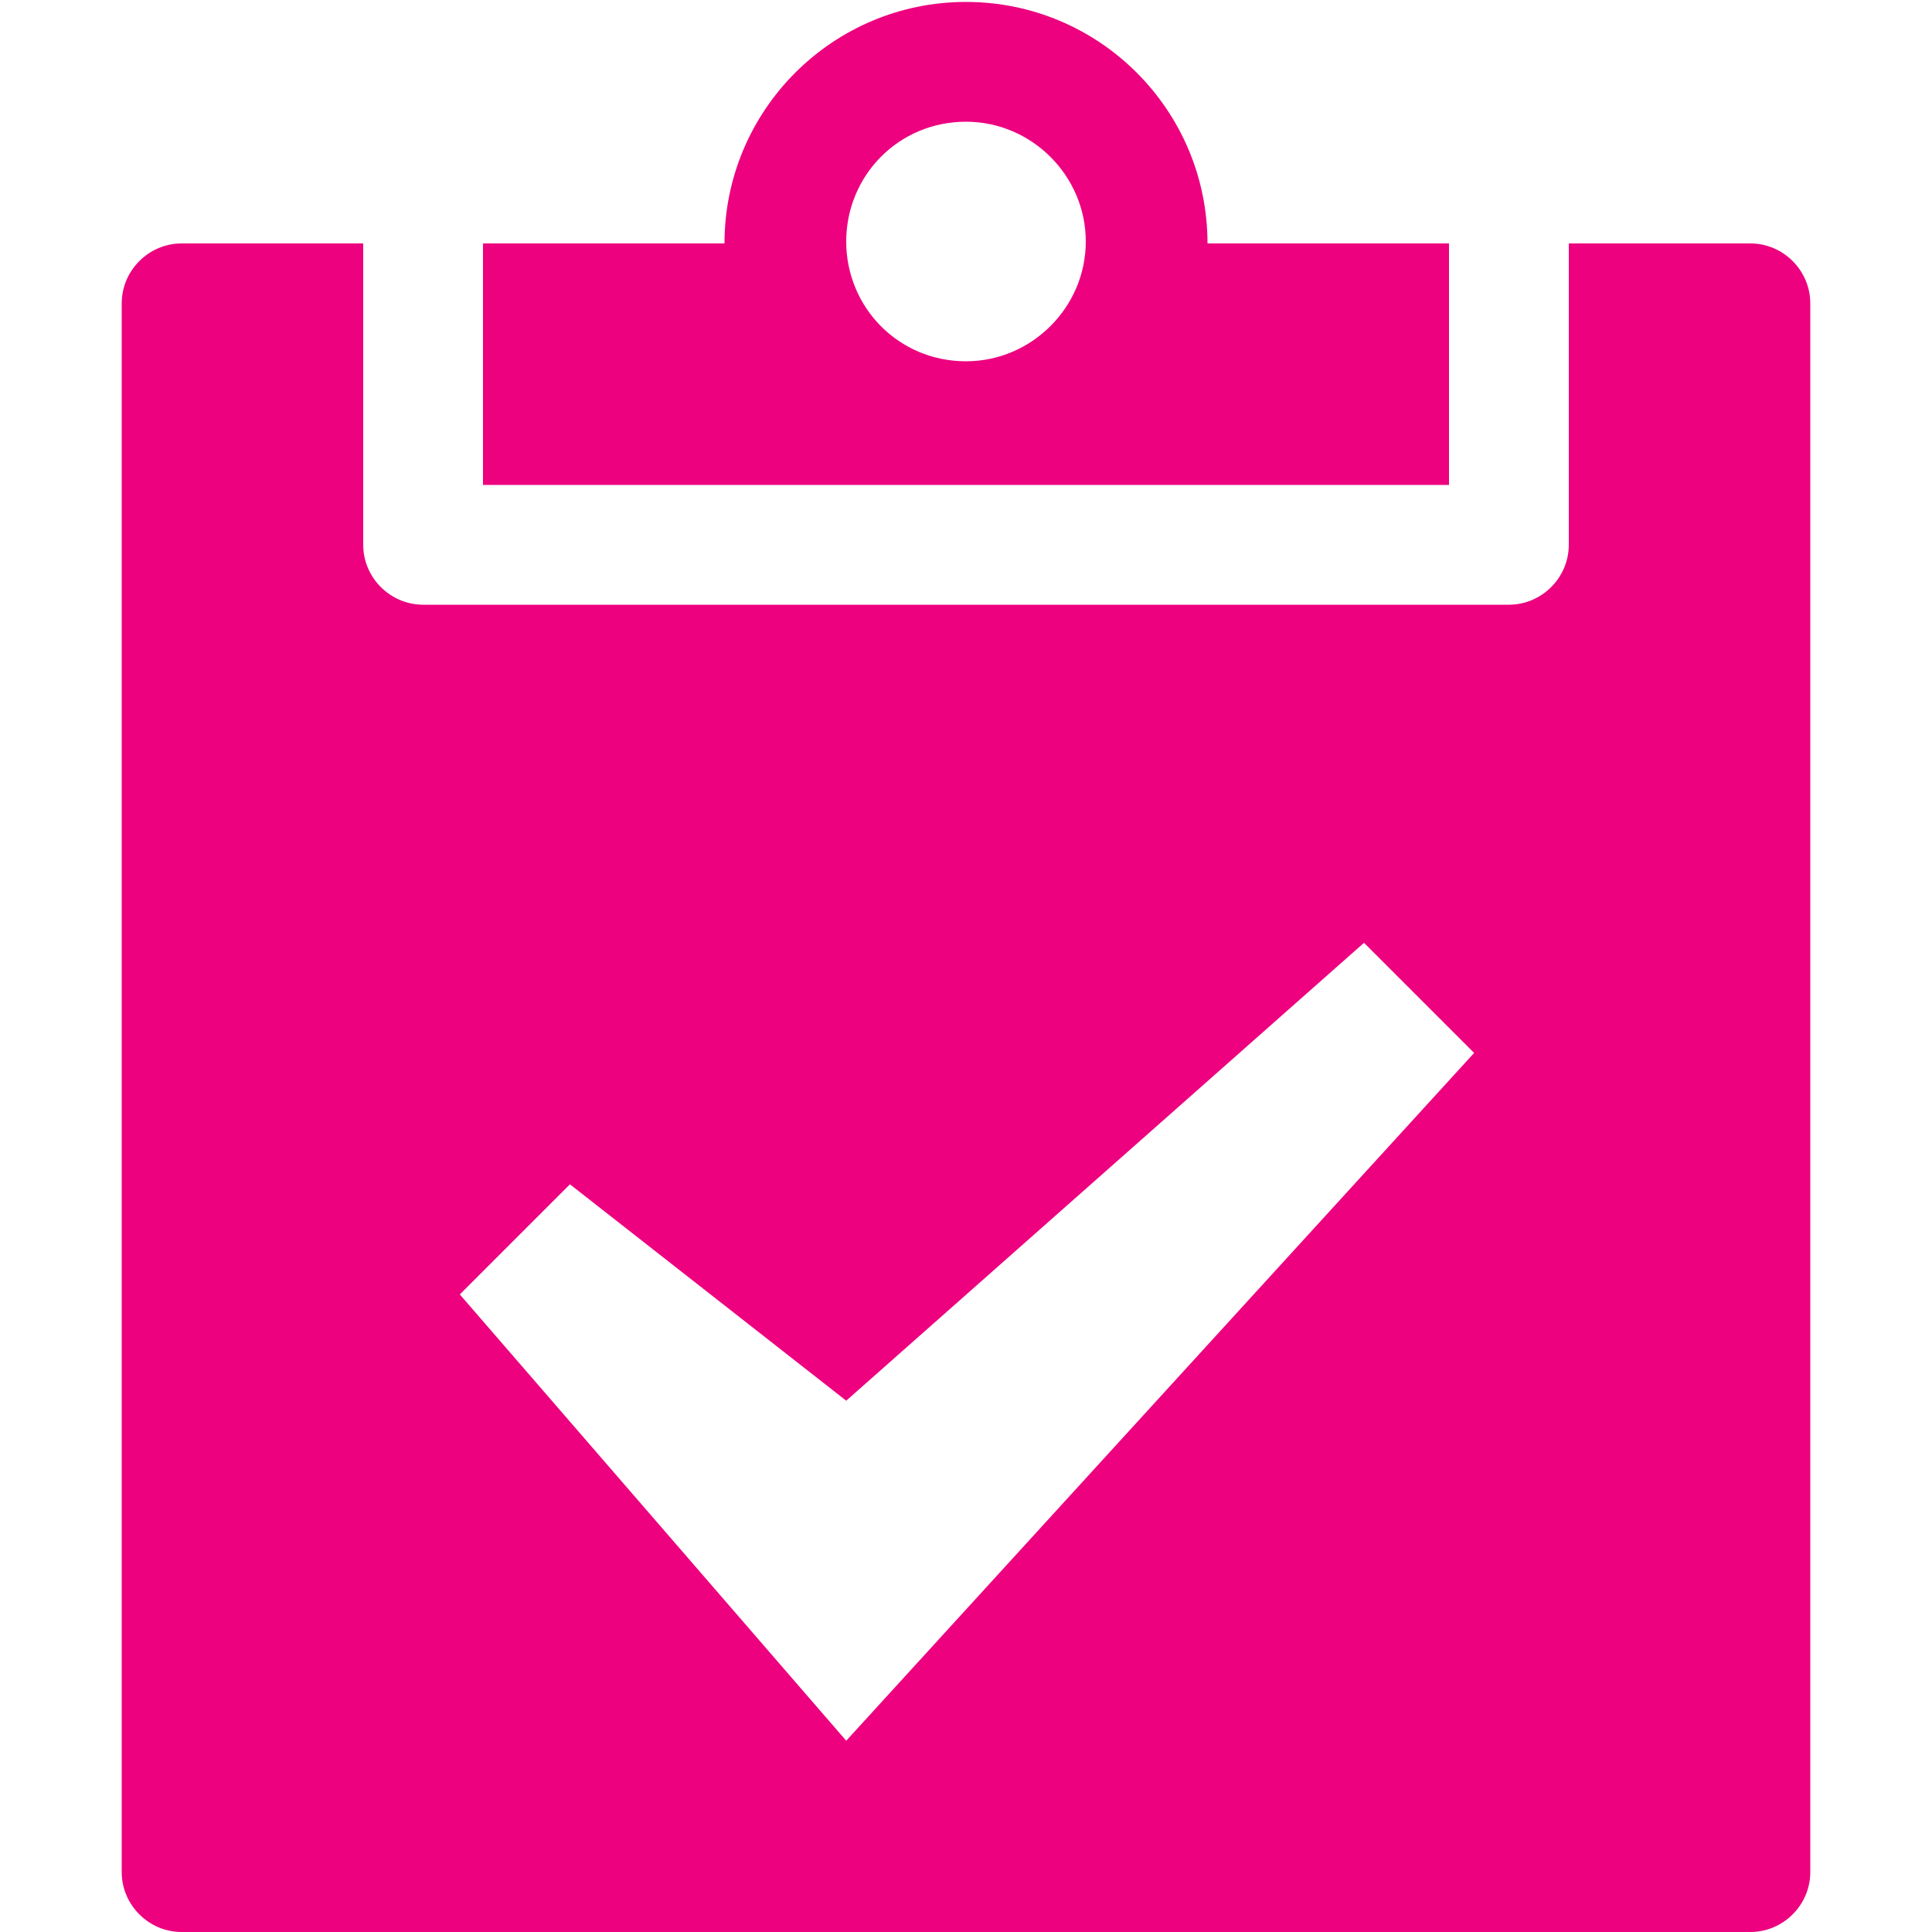 <svg enable-background="new 0 0 100 100" viewBox="0 0 100 100" xmlns="http://www.w3.org/2000/svg"><g fill="#ed017f" transform="translate(288 1120)"><path d="m-263-1094.9h50v-12.5h-12.5c0-6.9-5.6-12.5-12.5-12.5s-12.5 5.6-12.5 12.5h-12.5zm25-18.8c3.4 0 6.2 2.8 6.2 6.2s-2.8 6.2-6.2 6.2c-3.5 0-6.2-2.8-6.2-6.2s2.7-6.2 6.2-6.2z"/><path d="m-197.4-1107.4h-9.4v15.6c0 1.7-1.4 3.1-3.1 3.1h-56.2c-1.7 0-3.1-1.4-3.1-3.1v-15.6h-9.4c-1.7 0-3.1 1.4-3.1 3.1v81.2c0 1.7 1.4 3.1 3.1 3.1h81.2c1.7 0 3.1-1.4 3.1-3.1v-81.2c0-1.7-1.4-3.1-3.1-3.1zm-46.8 77.5-20-23.1 5.7-5.7 14.3 11.2 26.8-23.7 5.7 5.7z"/></g></svg>